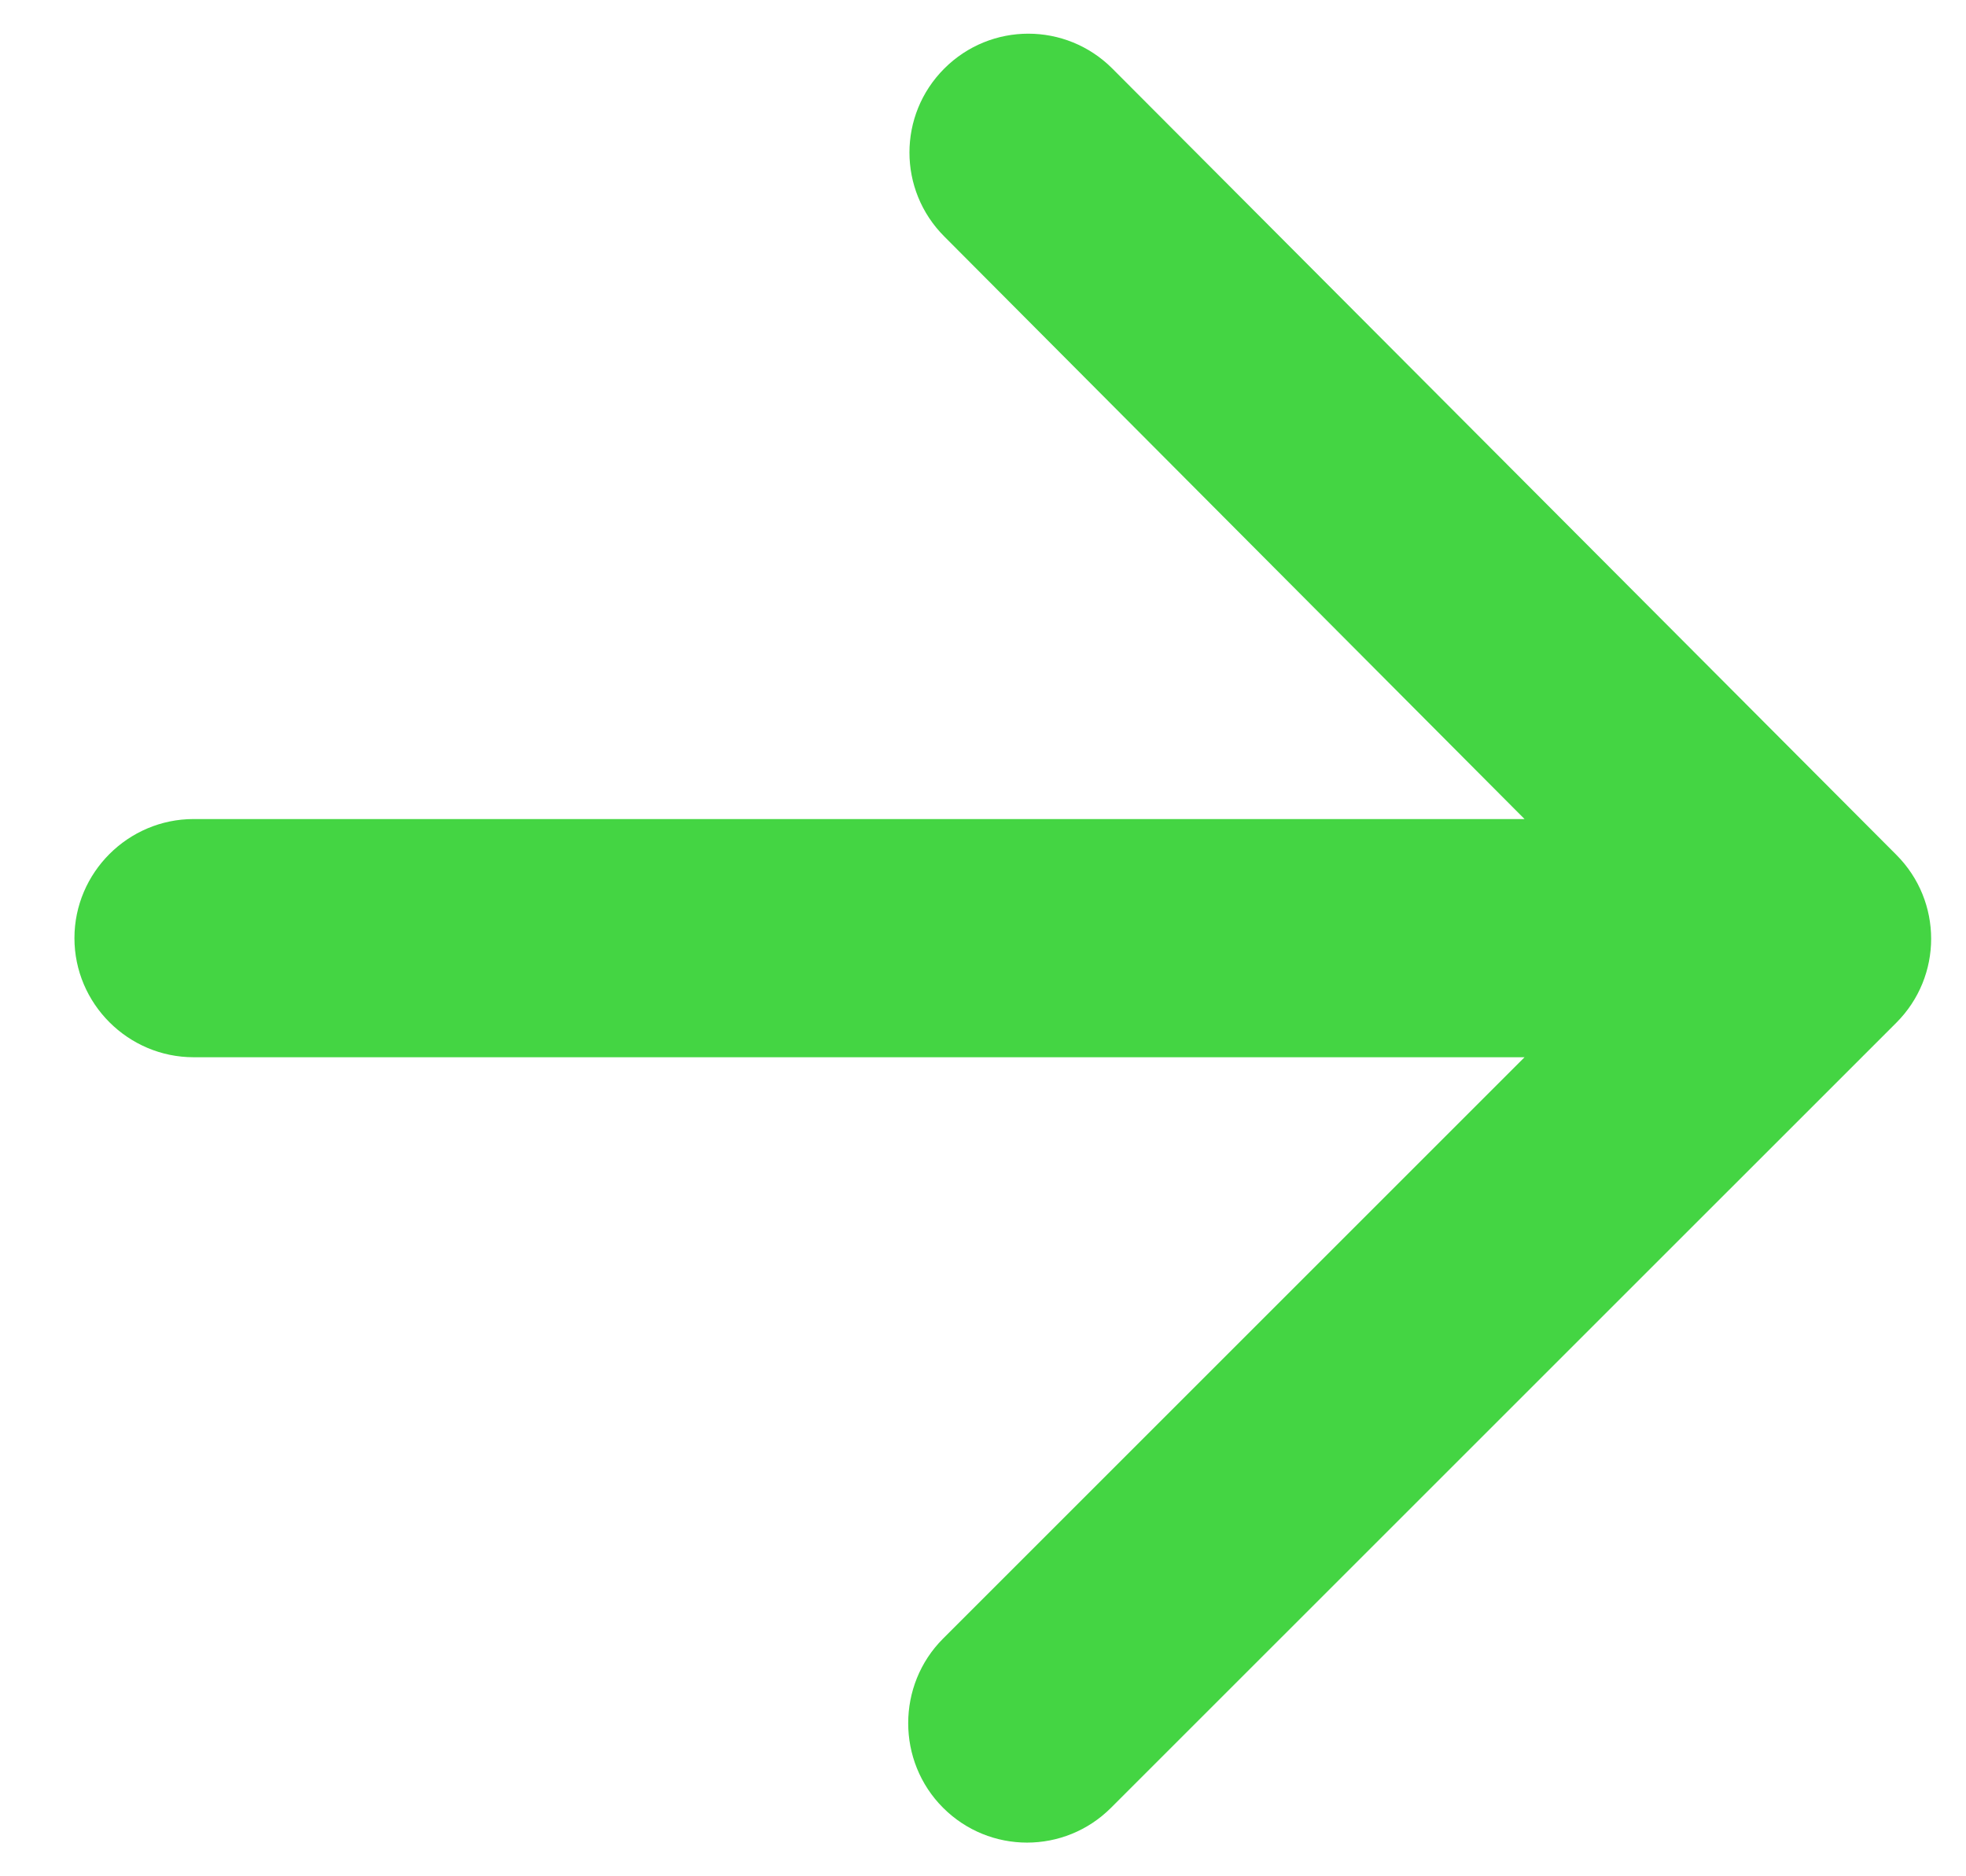 <svg width="22" height="21" viewBox="0 0 22 21" fill="none" xmlns="http://www.w3.org/2000/svg">
<path d="M2.167 11.833H17.06L10.553 18.34C10.033 18.86 10.033 19.713 10.553 20.233C11.073 20.753 11.913 20.753 12.433 20.233L21.22 11.447C21.74 10.927 21.74 10.087 21.22 9.567L12.447 0.767C11.927 0.247 11.087 0.247 10.567 0.767C10.047 1.287 10.047 2.127 10.567 2.647L17.06 9.167H2.167C1.433 9.167 0.833 9.767 0.833 10.5C0.833 11.233 1.433 11.833 2.167 11.833Z" fill="#44D543"/>
</svg>
